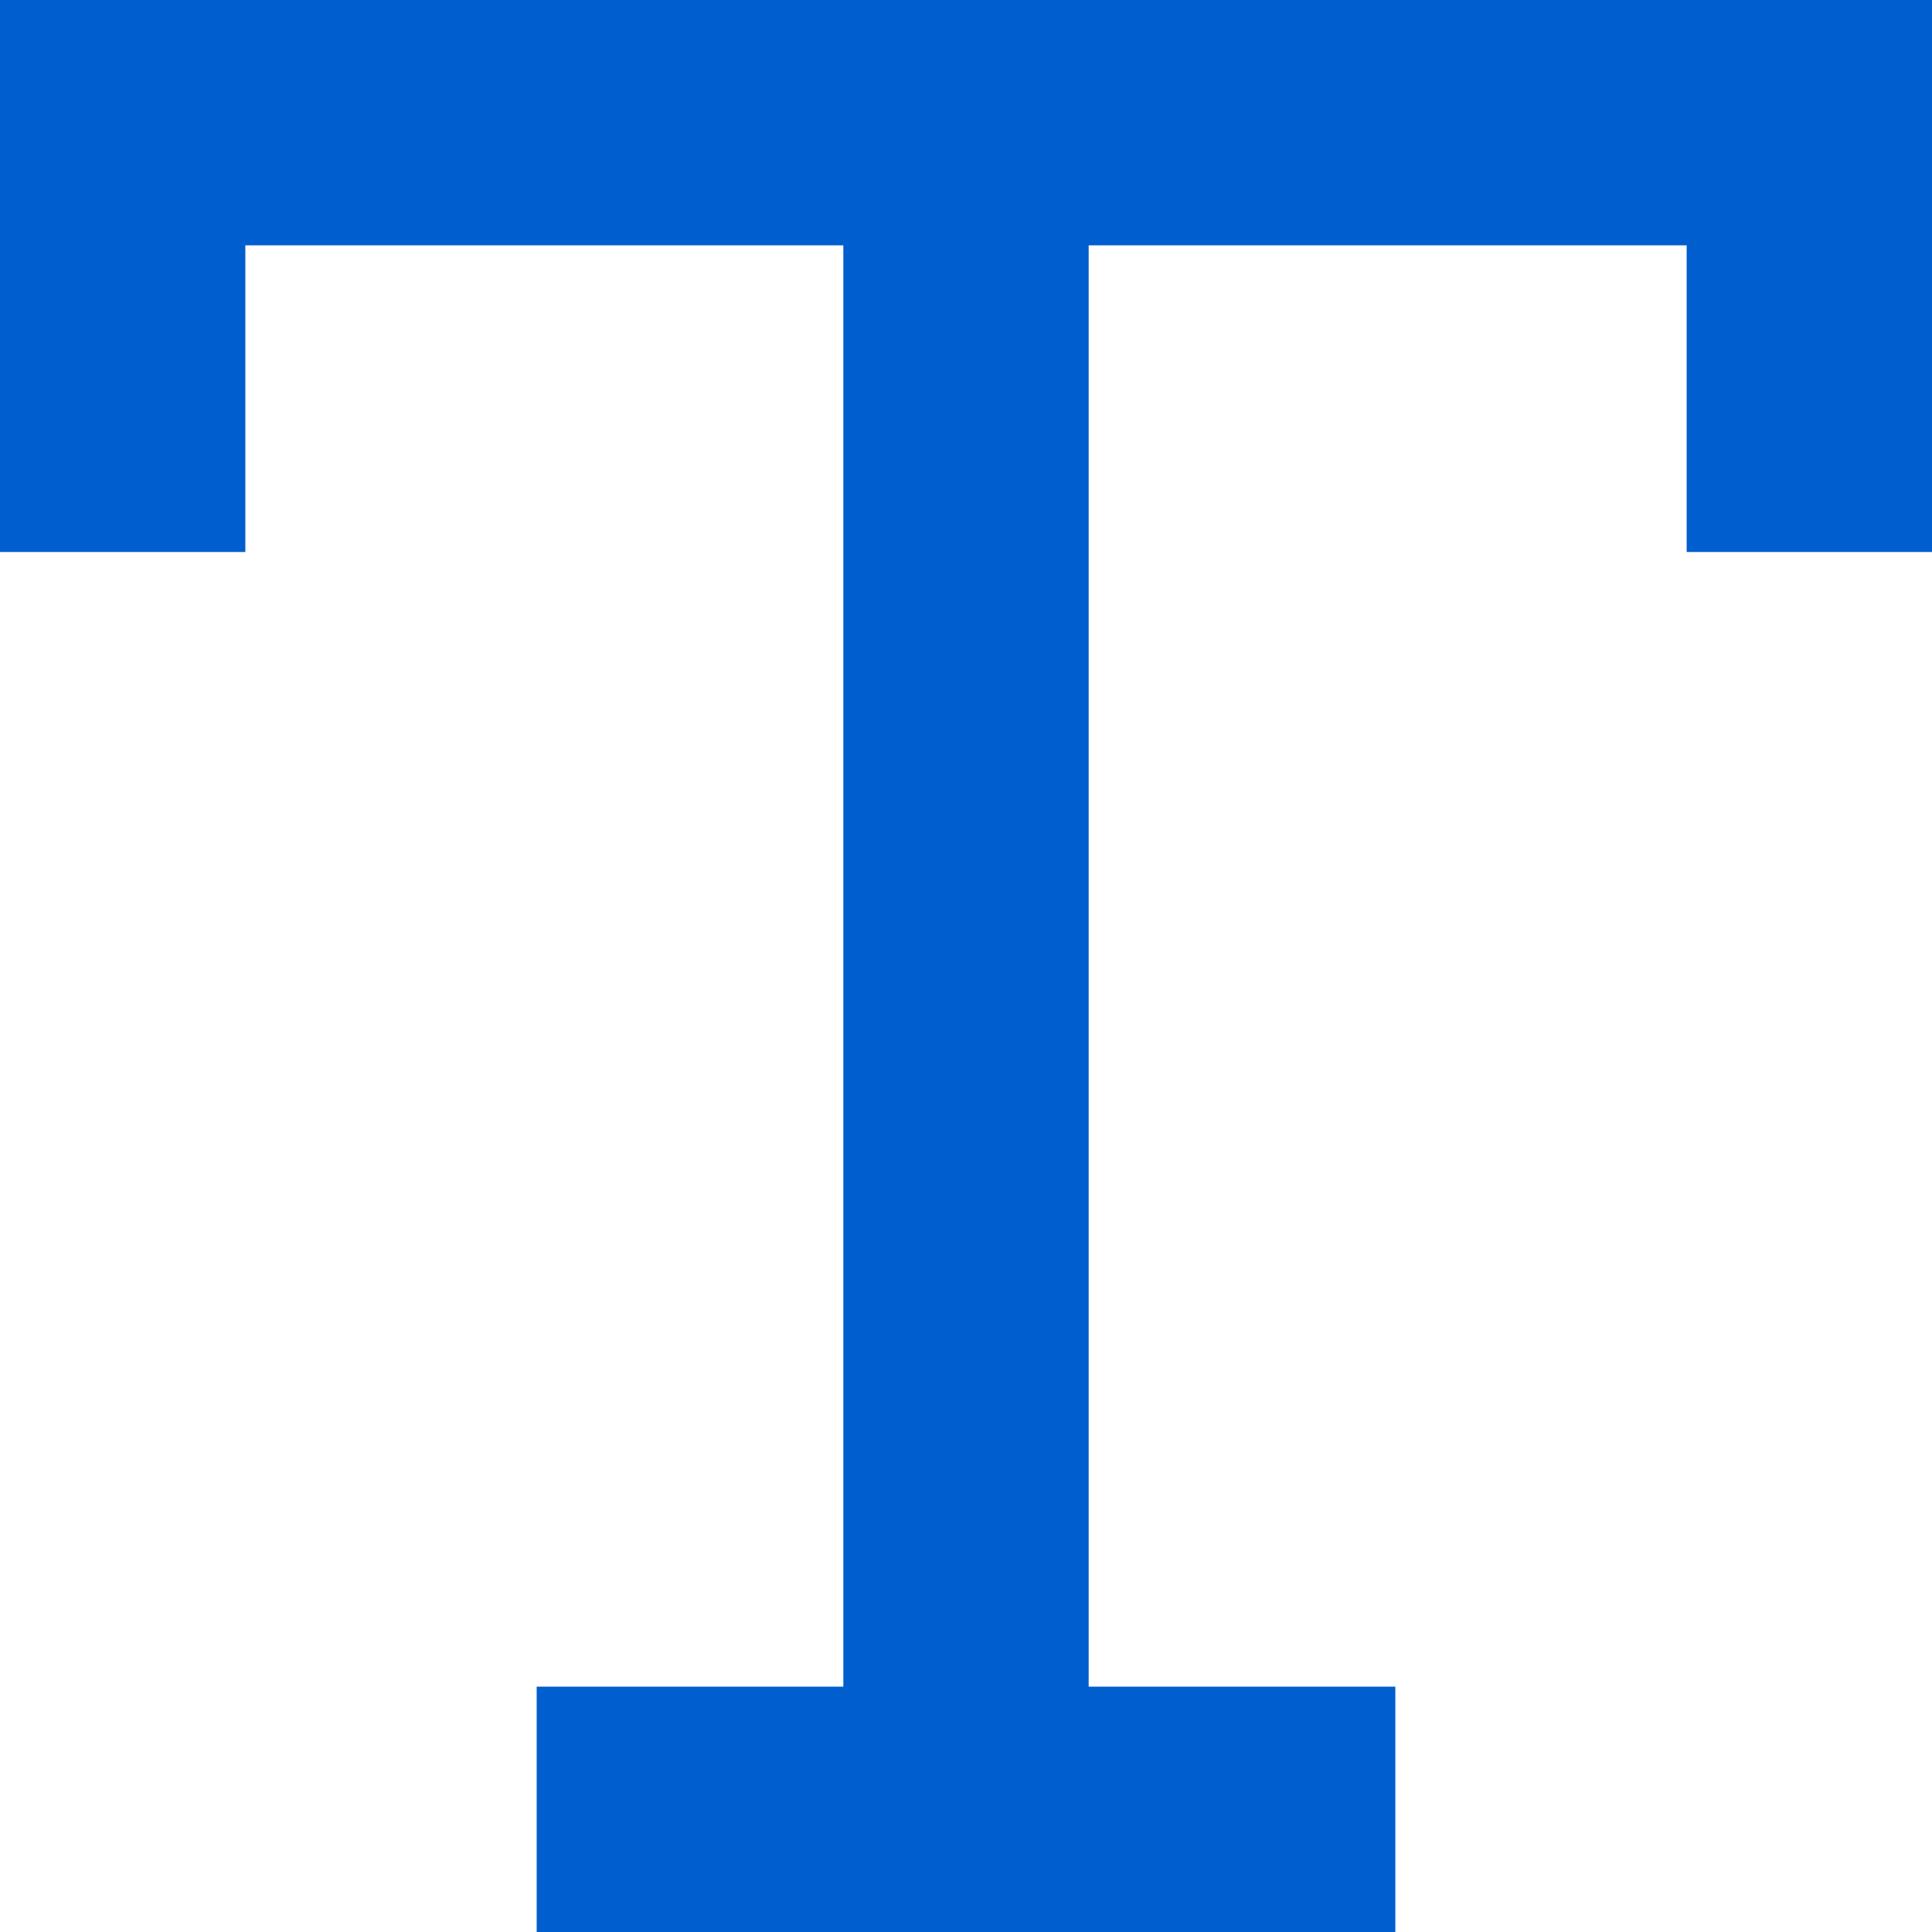 <?xml version="1.0" encoding="iso-8859-1"?>
<!-- Uploaded to: SVG Repo, www.svgrepo.com, Generator: SVG Repo Mixer Tools -->
<svg height="800px" width="800px" version="1.1" id="Layer_1" xmlns="http://www.w3.org/2000/svg" xmlns:xlink="http://www.w3.org/1999/xlink" 
	 viewBox="0 0 315 315" xml:space="preserve">
<polygon style="fill:#005ECE;" points="0,0 0,90 40,90 40,40 137.5,40 137.5,275 87.5,275 87.5,315 227.5,315 227.5,275 177.5,275 
	177.5,40 275,40 275,90 315,90 315,0 "/>
</svg>